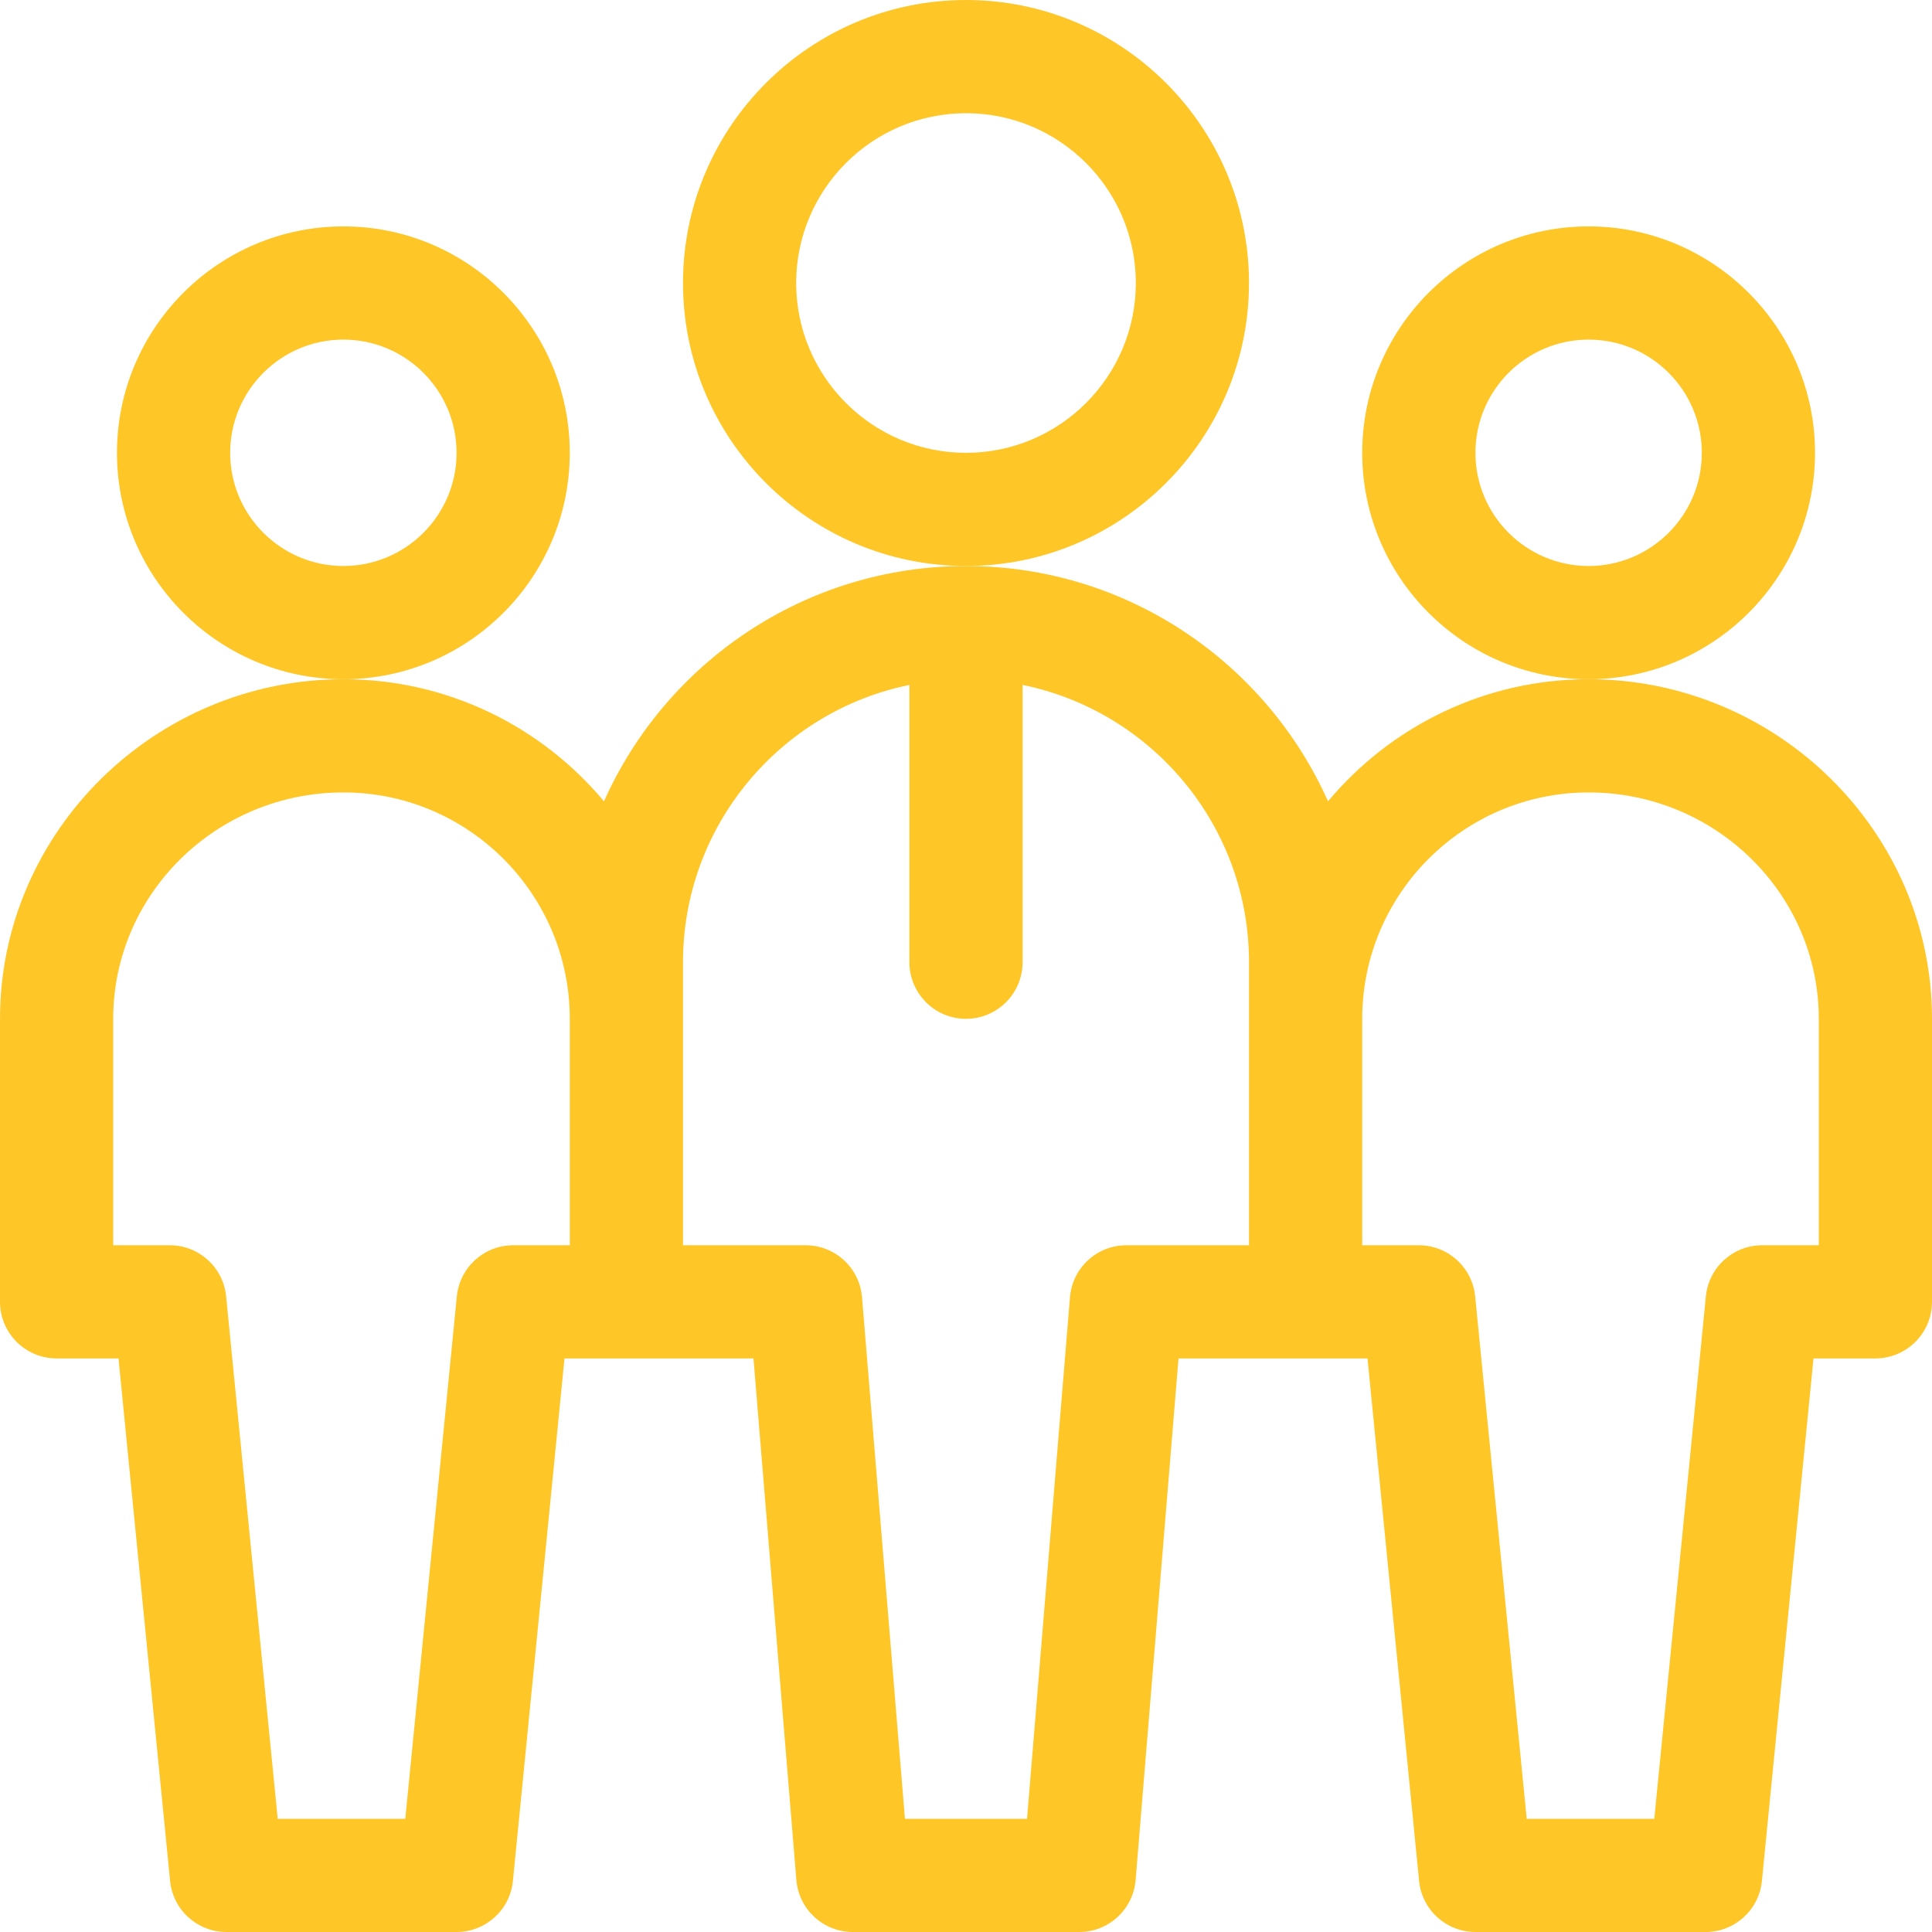 <?xml version="1.0" encoding="UTF-8" standalone="no"?>
<svg
   width="50"
   height="50"
   viewBox="0 0 50 50"
   fill="none"
   version="1.1"
   id="svg17"
   sodipodi:docname="team-leader.svg"
   xmlns:inkscape="http://www.inkscape.org/namespaces/inkscape"
   xmlns:sodipodi="http://sodipodi.sourceforge.net/DTD/sodipodi-0.dtd"
   xmlns="http://www.w3.org/2000/svg"
   xmlns:svg="http://www.w3.org/2000/svg">
  <sodipodi:namedview
     id="namedview19"
     pagecolor="#ffffff"
     bordercolor="#666666"
     borderopacity="1.0"
     inkscape:pageshadow="2"
     inkscape:pageopacity="0.0"
     inkscape:pagecheckerboard="0" />
  <g
     clip-path="url(#clip0_287_2206)"
     id="g10">
    <path
       d="M14.746 11.719C14.746 8.488 12.118 5.859 8.887 5.859C5.656 5.859 3.027 8.488 3.027 11.719C3.027 14.95 5.656 17.578 8.887 17.578C12.118 17.578 14.746 14.95 14.746 11.719ZM8.887 14.648C7.271 14.648 5.957 13.334 5.957 11.719C5.957 10.103 7.271 8.789 8.887 8.789C10.502 8.789 11.816 10.103 11.816 11.719C11.816 13.334 10.502 14.648 8.887 14.648Z"
       fill="#FFC627"
       id="path2" />
    <path
       d="M46.973 11.719C46.973 8.488 44.344 5.859 41.113 5.859C37.882 5.859 35.254 8.488 35.254 11.719C35.254 14.95 37.882 17.578 41.113 17.578C44.344 17.578 46.973 14.95 46.973 11.719ZM41.113 14.648C39.498 14.648 38.184 13.334 38.184 11.719C38.184 10.103 39.498 8.789 41.113 8.789C42.729 8.789 44.043 10.103 44.043 11.719C44.043 13.334 42.729 14.648 41.113 14.648Z"
       fill="#FFC627"
       id="path4" />
    <path
       d="M41.113 17.578C38.407 17.578 35.983 18.808 34.369 20.738C32.77 17.153 29.172 14.648 25 14.648C20.828 14.648 17.23 17.153 15.631 20.738C14.017 18.808 11.593 17.578 8.887 17.578C4.012 17.578 0 21.526 0 26.367V33.691C0 34.5 0.656 35.156 1.465 35.156H3.067L4.402 48.679C4.476 49.429 5.106 50 5.859 50H11.816C12.57 50 13.2 49.429 13.274 48.679L14.609 35.156H19.5L20.61 48.655C20.673 49.415 21.308 50 22.07 50H27.93C28.692 50 29.327 49.415 29.39 48.655L30.5 35.156H35.391L36.726 48.679C36.8 49.429 37.43 50 38.184 50H44.141C44.894 50 45.524 49.429 45.598 48.679L46.933 35.156H48.535C49.344 35.156 50 34.5 50 33.691V26.367C50 21.531 45.993 17.578 41.113 17.578ZM13.281 32.227C12.528 32.227 11.898 32.798 11.823 33.548L10.489 47.07H7.187L5.852 33.548C5.778 32.798 5.148 32.227 4.395 32.227H2.93V26.367C2.93 23.136 5.602 20.508 8.887 20.508C12.118 20.508 14.746 23.136 14.746 26.367V32.227H13.281ZM29.151 32.227C28.388 32.227 27.753 32.811 27.691 33.571L26.58 47.07H23.42L22.309 33.571C22.247 32.812 21.612 32.227 20.849 32.227H17.676V24.902C17.676 21.365 20.196 18.406 23.535 17.726V24.902C23.535 25.711 24.191 26.367 25 26.367C25.809 26.367 26.465 25.711 26.465 24.902V17.726C29.804 18.406 32.324 21.365 32.324 24.902V32.227H29.151ZM47.07 32.227H45.605C44.852 32.227 44.222 32.798 44.148 33.548L42.813 47.07H39.511L38.177 33.548C38.102 32.798 37.472 32.227 36.719 32.227H35.254V26.367C35.254 23.136 37.882 20.508 41.113 20.508C44.398 20.508 47.07 23.136 47.07 26.367V32.227Z"
       fill="#FFC627"
       id="path6" />
    <path
       d="M32.324 7.324C32.324 3.286 29.039 0 25 0C20.961 0 17.676 3.286 17.676 7.324C17.676 11.363 20.961 14.648 25 14.648C29.039 14.648 32.324 11.363 32.324 7.324ZM25 11.719C22.577 11.719 20.605 9.747 20.605 7.324C20.605 4.901 22.577 2.93 25 2.93C27.423 2.93 29.395 4.901 29.395 7.324C29.395 9.747 27.423 11.719 25 11.719Z"
       fill="#FFC627"
       id="path8" />
  </g>
  <defs
     id="defs15">
    <clipPath
       id="clip0_287_2206">
      <rect
         width="50"
         height="50"
         fill="white"
         id="rect12" />
    </clipPath>
  </defs>
</svg>
